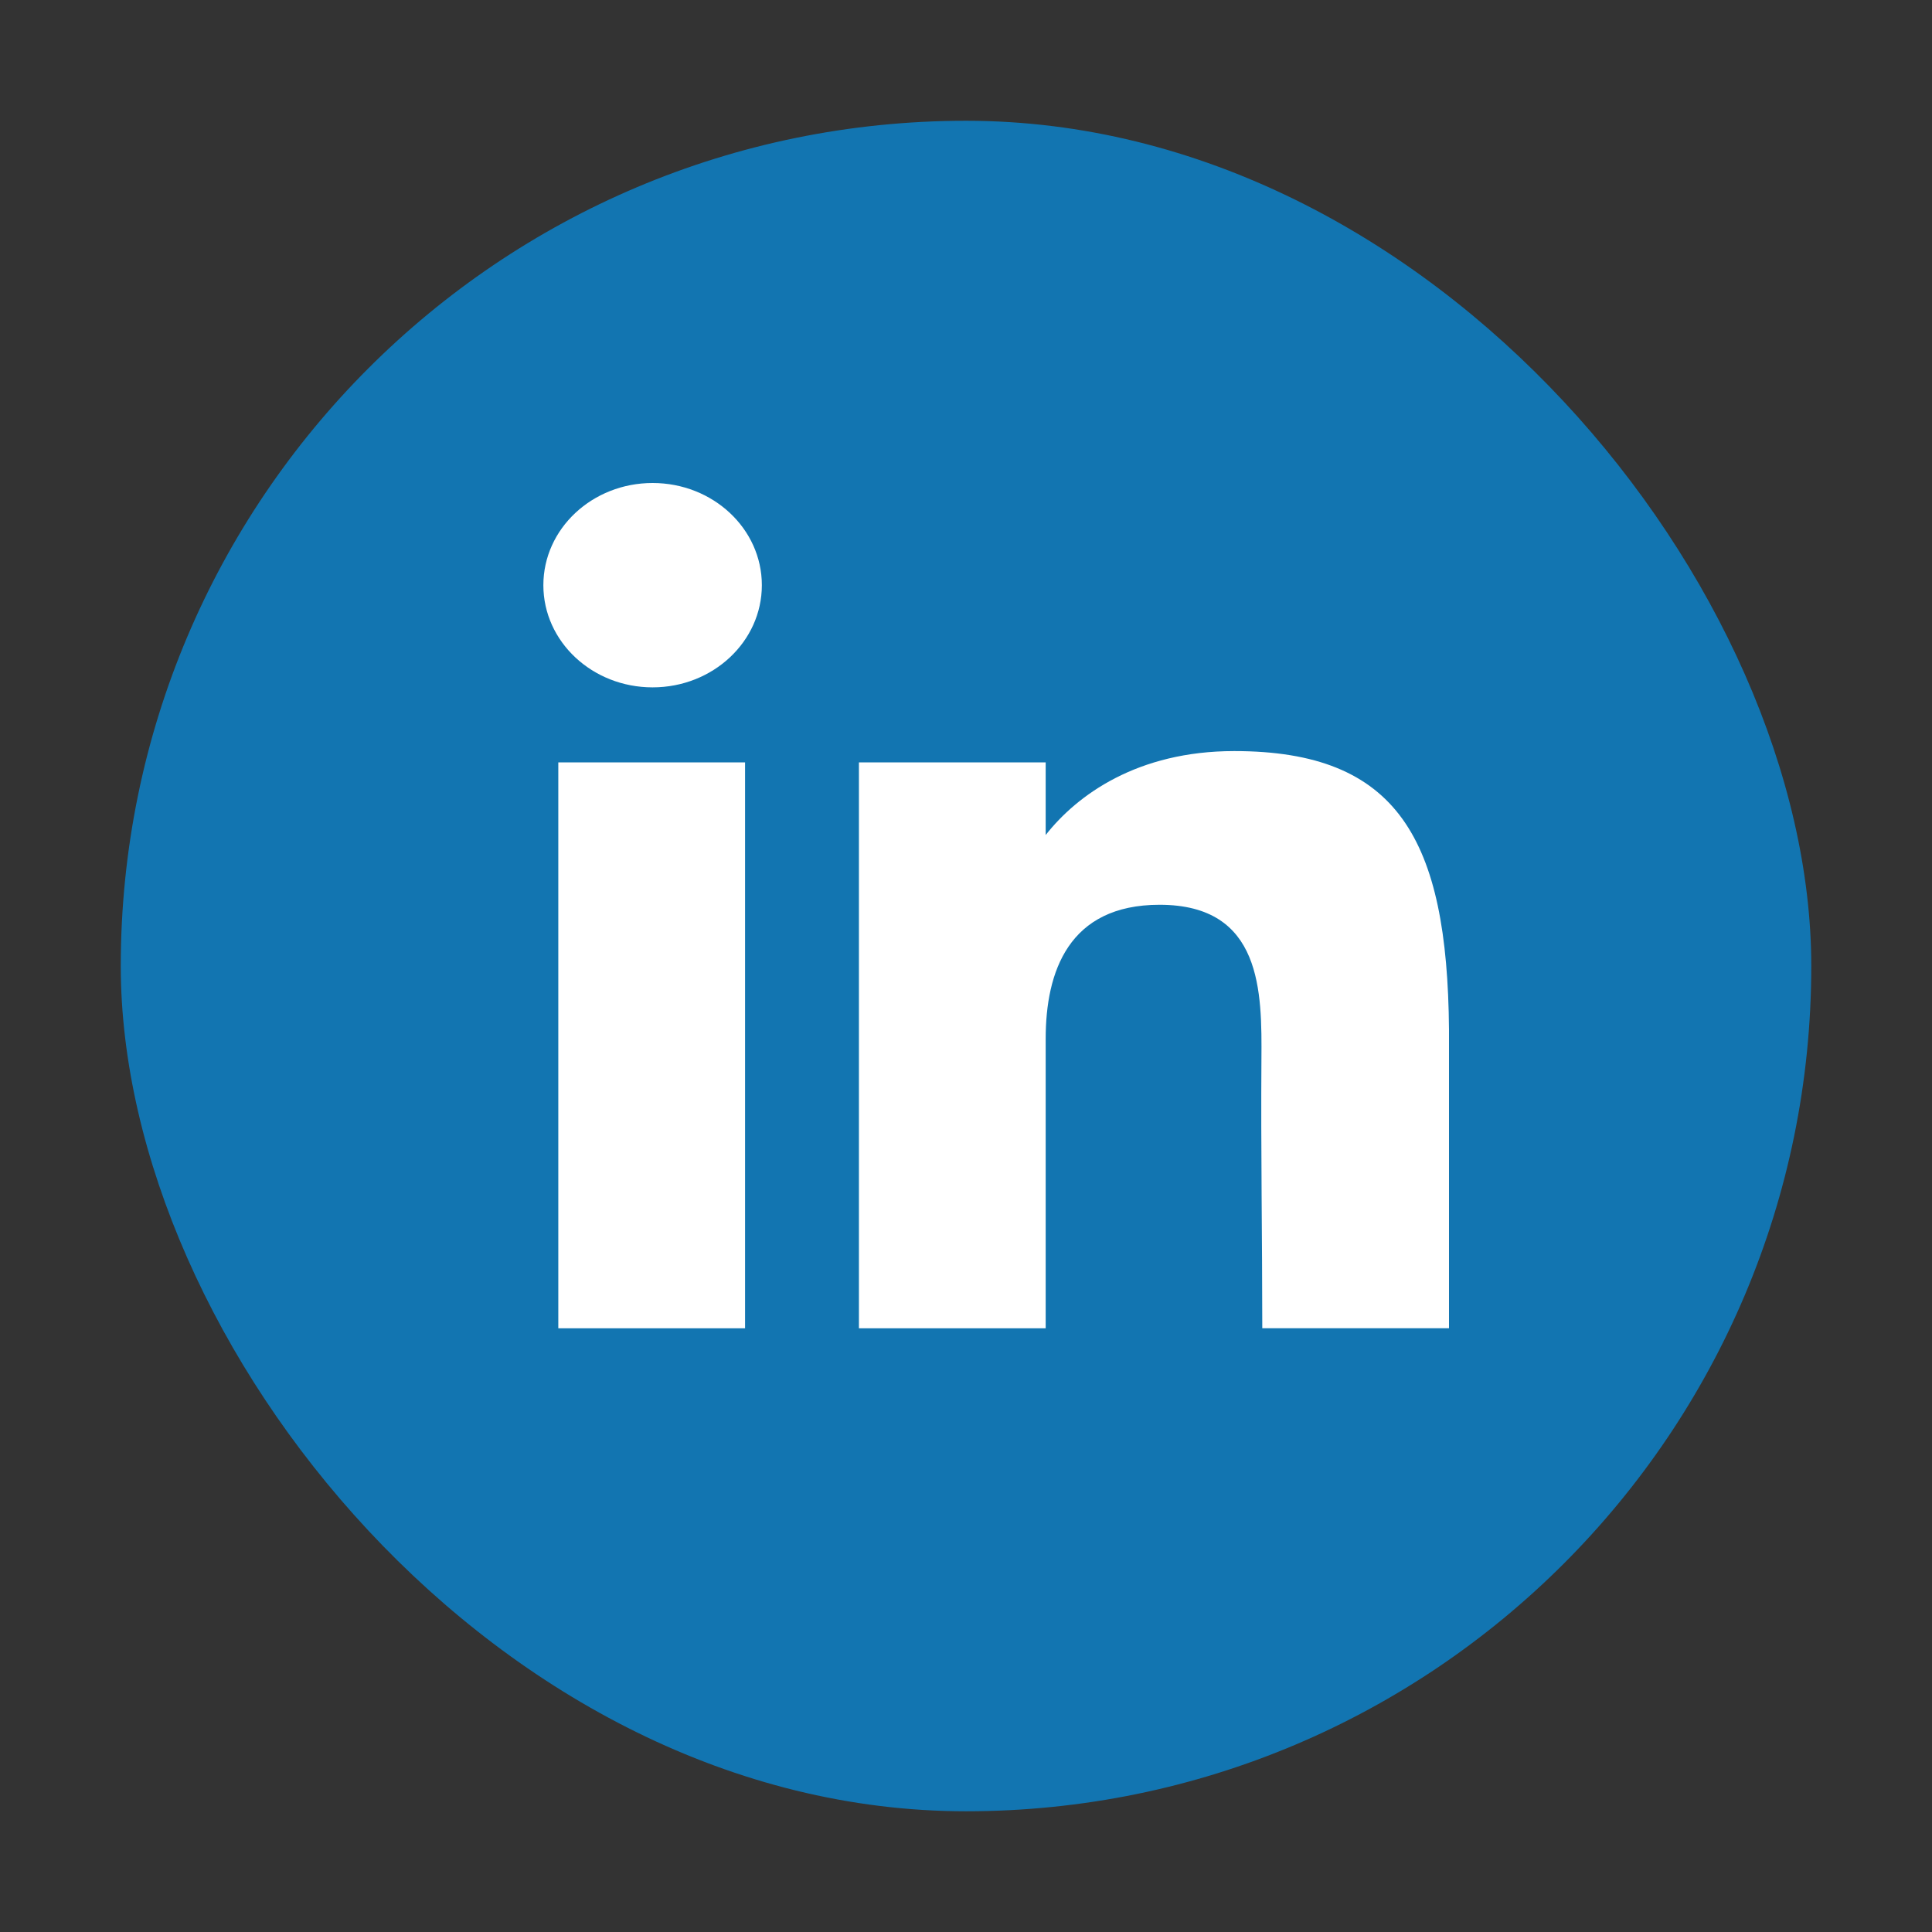 <svg width="45" height="45" viewBox="0 0 45 45" fill="none" xmlns="http://www.w3.org/2000/svg"><rect x="0" y="0" width="45" height="45" fill="#333333" stroke="none"/><rect x="2.813" y="2.813" width="39.375" height="39.375" rx="19.688" fill="#1275B1"/><path d="M17.745 13.63c0 1.314-1.14 2.38-2.545 2.38s-2.544-1.066-2.544-2.38c0-1.315 1.14-2.38 2.544-2.38 1.406 0 2.545 1.065 2.545 2.38zm-4.741 4.128h4.35v13.18h-4.35v-13.18zm11.352 0h-4.35v13.18h4.35v-6.744c0-1.557.531-3.12 2.653-3.12 2.397 0 2.383 2.037 2.372 3.616-.015 2.063.02 4.169.02 6.247h4.349v-6.955c-.037-4.442-1.194-6.488-5.002-6.488-2.26 0-3.662 1.026-4.392 1.955v-1.69z" fill="#fff"/></svg>